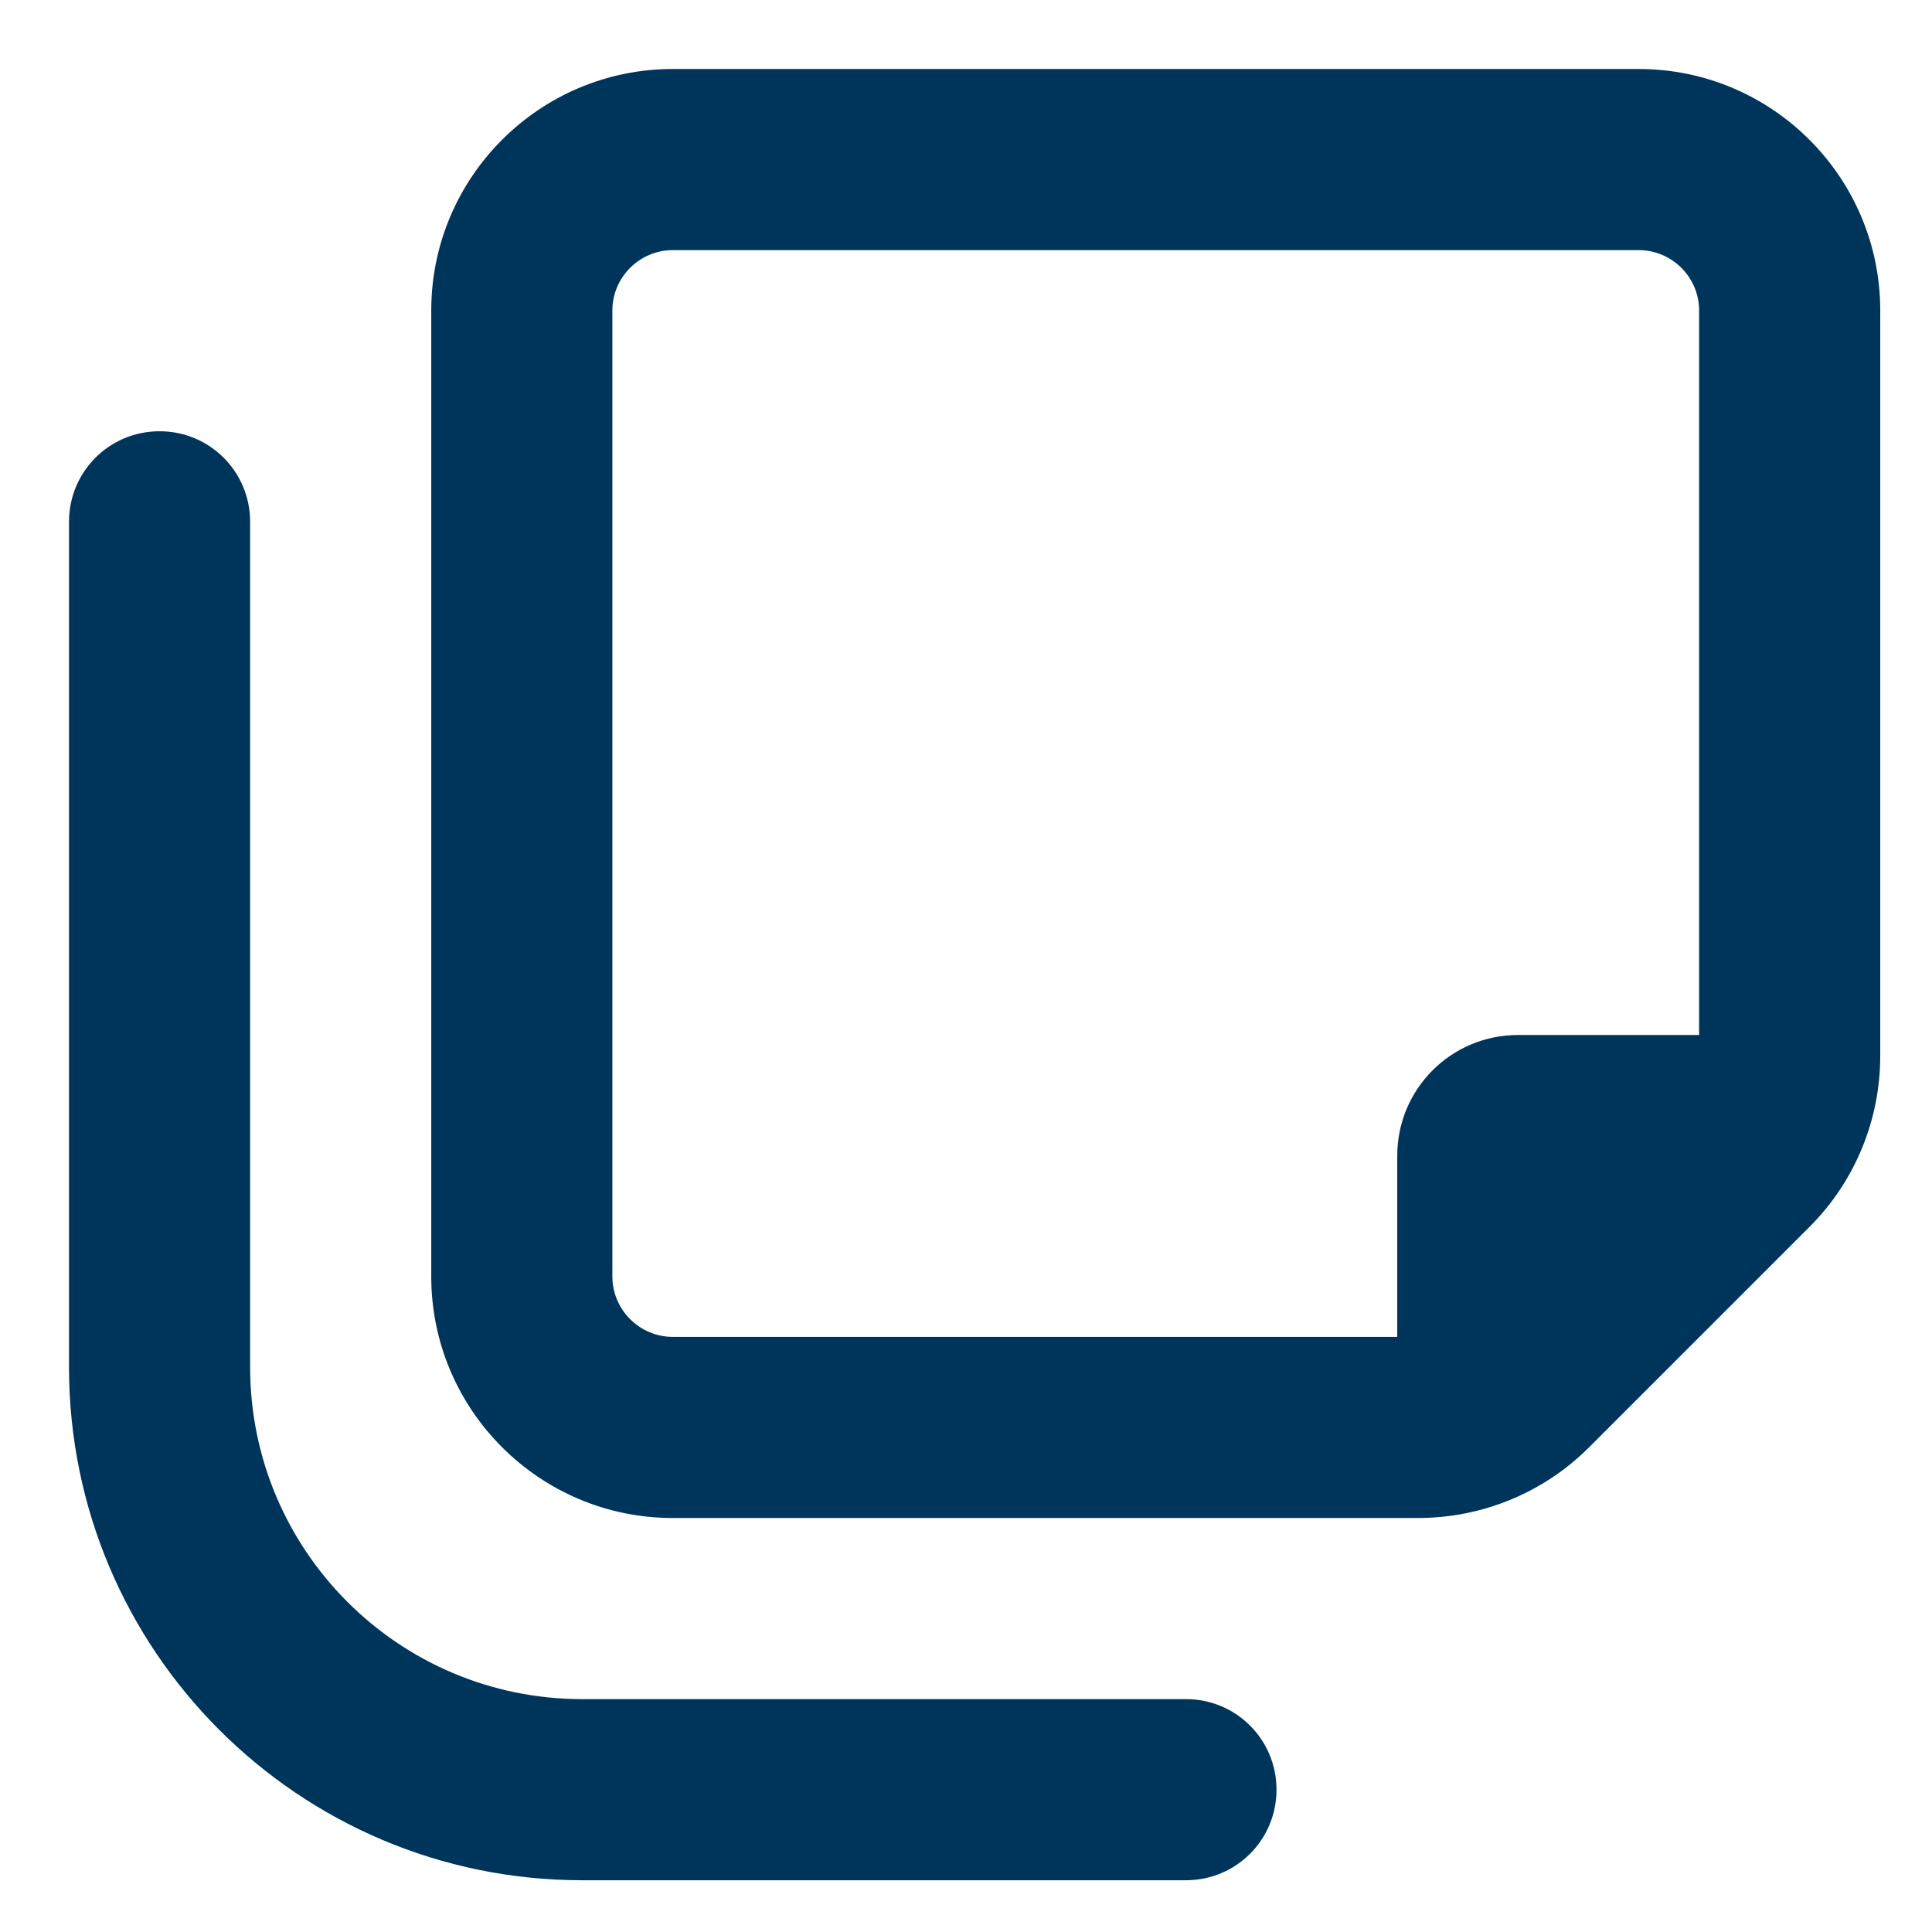 <svg width="56" height="56" viewBox="0 0 56 56" fill="none" xmlns="http://www.w3.org/2000/svg">
<g clip-path="url(#clip0_1422_57083)">
<path d="M17.75 9C17.75 8.037 18.538 7.25 19.5 7.25H47.5C48.462 7.25 49.25 8.037 49.25 9V30H44C42.064 30 40.5 31.564 40.5 33.5V38.75H19.5C18.538 38.75 17.75 37.962 17.75 37V9ZM12.5 9V37C12.5 40.861 15.639 44 19.5 44H41.102C42.961 44 44.744 43.267 46.056 41.955L52.455 35.556C53.767 34.244 54.5 32.461 54.5 30.602V9C54.5 5.139 51.361 2 47.5 2H19.5C15.639 2 12.5 5.139 12.5 9ZM37 51.875C37 50.42 35.83 49.25 34.375 49.25H16.875C11.559 49.25 7.25 44.941 7.25 39.625V15.125C7.25 13.67 6.08 12.5 4.625 12.5C3.17 12.5 2 13.67 2 15.125V39.625C2 47.839 8.661 54.5 16.875 54.5H34.375C35.83 54.5 37 53.33 37 51.875Z" fill="#00355B"/>
</g>
<defs>
<clipPath id="clip0_1422_57083">
<rect width="56" height="56" fill="white"/>
</clipPath>
</defs>
</svg>
